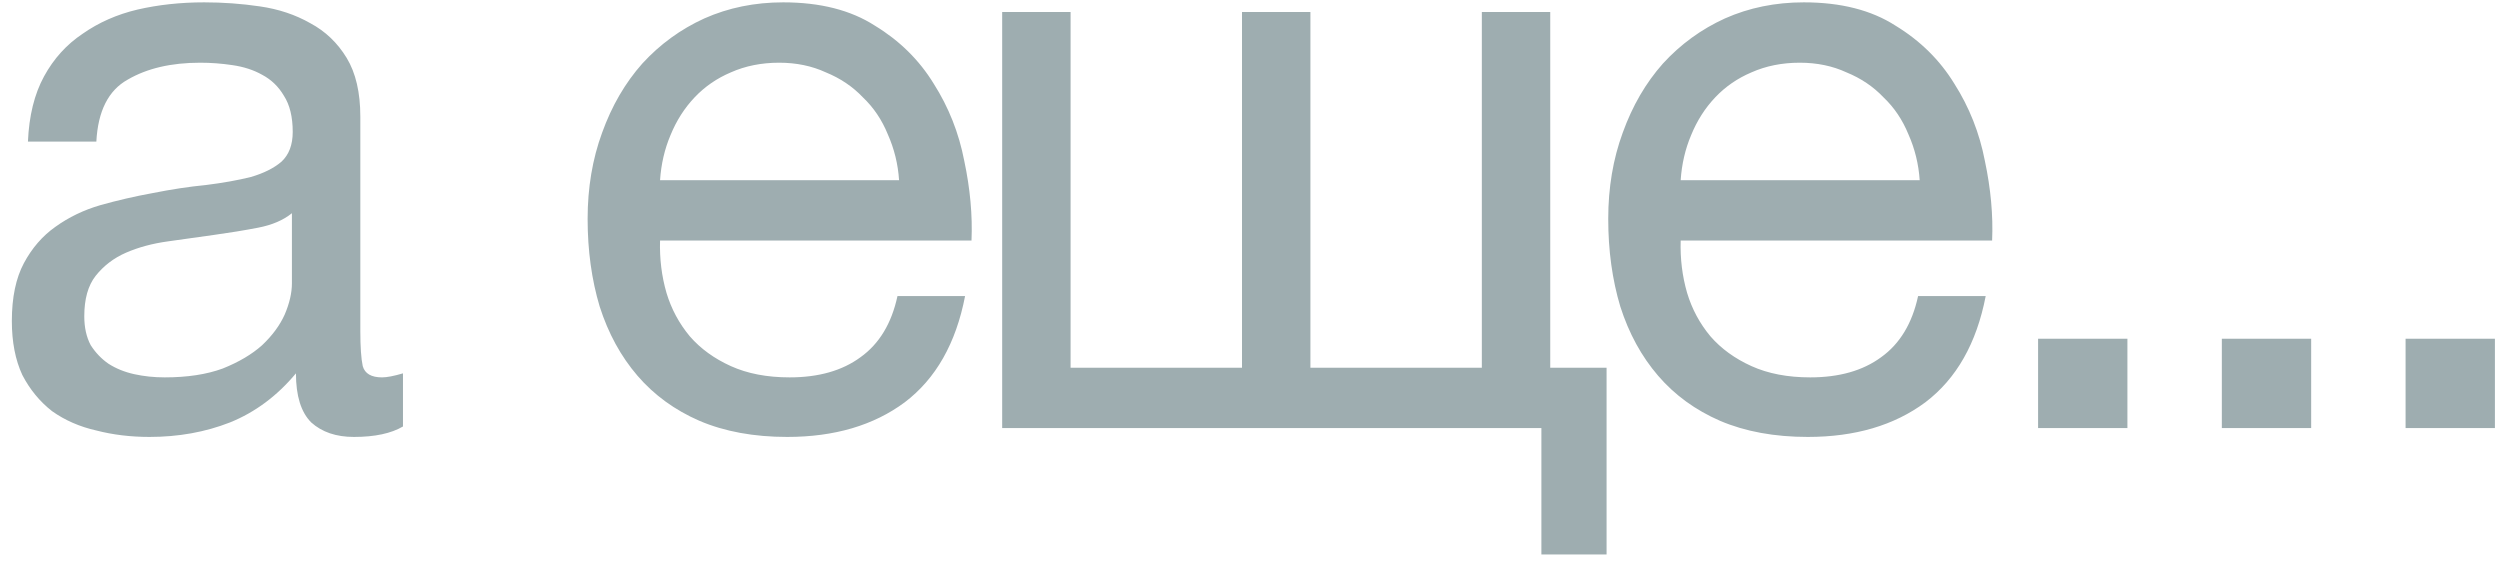 <?xml version="1.0" encoding="UTF-8"?> <svg xmlns="http://www.w3.org/2000/svg" width="146" height="33" viewBox="0 0 146 33" fill="none"><path d="M8.729 25.517C7.632 25.517 6.598 25.392 5.627 25.141C4.656 24.922 3.794 24.546 3.042 24.013C2.321 23.449 1.742 22.744 1.303 21.898C0.896 21.021 0.692 19.971 0.692 18.749C0.692 17.37 0.927 16.242 1.397 15.365C1.867 14.488 2.478 13.783 3.23 13.25C4.013 12.686 4.891 12.263 5.862 11.981C6.865 11.699 7.883 11.464 8.917 11.276C10.014 11.057 11.048 10.9 12.019 10.806C13.022 10.681 13.899 10.524 14.651 10.336C15.403 10.117 15.998 9.819 16.437 9.443C16.876 9.036 17.095 8.456 17.095 7.704C17.095 6.827 16.923 6.122 16.578 5.589C16.265 5.056 15.842 4.649 15.309 4.367C14.808 4.085 14.228 3.897 13.57 3.803C12.943 3.709 12.317 3.662 11.69 3.662C9.998 3.662 8.588 3.991 7.46 4.649C6.332 5.276 5.721 6.482 5.627 8.268H1.632C1.695 6.764 2.008 5.495 2.572 4.461C3.136 3.427 3.888 2.597 4.828 1.97C5.768 1.312 6.833 0.842 8.024 0.56C9.246 0.278 10.546 0.137 11.925 0.137C13.022 0.137 14.103 0.215 15.168 0.372C16.265 0.529 17.252 0.858 18.129 1.359C19.006 1.829 19.711 2.503 20.244 3.38C20.777 4.257 21.043 5.401 21.043 6.811V19.313C21.043 20.253 21.09 20.942 21.184 21.381C21.309 21.82 21.685 22.039 22.312 22.039C22.594 22.039 23.001 21.961 23.534 21.804V24.906C22.845 25.313 21.889 25.517 20.667 25.517C19.633 25.517 18.803 25.235 18.176 24.671C17.581 24.076 17.283 23.12 17.283 21.804C16.186 23.12 14.902 24.076 13.429 24.671C11.988 25.235 10.421 25.517 8.729 25.517ZM9.622 22.039C10.938 22.039 12.066 21.867 13.006 21.522C13.946 21.146 14.714 20.692 15.309 20.159C15.904 19.595 16.343 19 16.625 18.373C16.907 17.715 17.048 17.104 17.048 16.54V12.451C16.547 12.858 15.889 13.14 15.074 13.297C14.259 13.454 13.398 13.595 12.489 13.72C11.612 13.845 10.719 13.971 9.81 14.096C8.901 14.221 8.087 14.441 7.366 14.754C6.645 15.067 6.05 15.522 5.58 16.117C5.141 16.681 4.922 17.464 4.922 18.467C4.922 19.125 5.047 19.689 5.298 20.159C5.58 20.598 5.925 20.958 6.332 21.24C6.771 21.522 7.272 21.726 7.836 21.851C8.4 21.976 8.995 22.039 9.622 22.039ZM45.973 25.517C44.031 25.517 42.323 25.204 40.85 24.577C39.409 23.95 38.203 23.073 37.231 21.945C36.26 20.817 35.523 19.47 35.022 17.903C34.552 16.336 34.317 14.629 34.317 12.78C34.317 10.963 34.599 9.286 35.163 7.751C35.727 6.184 36.511 4.837 37.513 3.709C38.547 2.581 39.754 1.704 41.132 1.077C42.542 0.45 44.078 0.137 45.738 0.137C47.9 0.137 49.686 0.591 51.096 1.5C52.538 2.377 53.681 3.505 54.527 4.884C55.404 6.263 56 7.767 56.313 9.396C56.658 11.025 56.799 12.576 56.736 14.049H38.547C38.516 15.114 38.641 16.133 38.923 17.104C39.205 18.044 39.66 18.89 40.286 19.642C40.913 20.363 41.712 20.942 42.683 21.381C43.654 21.82 44.798 22.039 46.114 22.039C47.806 22.039 49.185 21.647 50.25 20.864C51.347 20.081 52.068 18.89 52.412 17.292H56.36C55.828 20.049 54.653 22.117 52.835 23.496C51.018 24.843 48.73 25.517 45.973 25.517ZM52.506 10.524C52.444 9.584 52.224 8.691 51.848 7.845C51.504 6.999 51.018 6.278 50.391 5.683C49.796 5.056 49.075 4.571 48.229 4.226C47.414 3.85 46.506 3.662 45.503 3.662C44.469 3.662 43.529 3.85 42.683 4.226C41.868 4.571 41.163 5.056 40.568 5.683C39.973 6.31 39.503 7.046 39.158 7.892C38.813 8.707 38.61 9.584 38.547 10.524H52.506ZM90.017 25H58.527V0.701H62.522V21.475H72.533V0.701H76.528V21.475H86.539V0.701H90.534V21.475H93.824V32.379H90.017V25ZM105.577 25.517C103.634 25.517 101.927 25.204 100.454 24.577C99.013 23.95 97.806 23.073 96.835 21.945C95.864 20.817 95.127 19.47 94.626 17.903C94.156 16.336 93.921 14.629 93.921 12.78C93.921 10.963 94.203 9.286 94.767 7.751C95.331 6.184 96.114 4.837 97.117 3.709C98.151 2.581 99.357 1.704 100.736 1.077C102.146 0.45 103.681 0.137 105.342 0.137C107.504 0.137 109.29 0.591 110.7 1.5C112.141 2.377 113.285 3.505 114.131 4.884C115.008 6.263 115.604 7.767 115.917 9.396C116.262 11.025 116.403 12.576 116.34 14.049H98.151C98.12 15.114 98.245 16.133 98.527 17.104C98.809 18.044 99.263 18.89 99.89 19.642C100.517 20.363 101.316 20.942 102.287 21.381C103.258 21.82 104.402 22.039 105.718 22.039C107.41 22.039 108.789 21.647 109.854 20.864C110.951 20.081 111.671 18.89 112.016 17.292H115.964C115.431 20.049 114.256 22.117 112.439 23.496C110.622 24.843 108.334 25.517 105.577 25.517ZM112.11 10.524C112.047 9.584 111.828 8.691 111.452 7.845C111.107 6.999 110.622 6.278 109.995 5.683C109.4 5.056 108.679 4.571 107.833 4.226C107.018 3.85 106.11 3.662 105.107 3.662C104.073 3.662 103.133 3.85 102.287 4.226C101.472 4.571 100.767 5.056 100.172 5.683C99.577 6.31 99.107 7.046 98.762 7.892C98.417 8.707 98.214 9.584 98.151 10.524H112.11ZM119.024 19.783H124.241V25H119.024V19.783ZM129.755 19.783H134.972V25H129.755V19.783ZM140.486 19.783H145.703V25H140.486V19.783Z" fill="#9EADB0"></path></svg> 